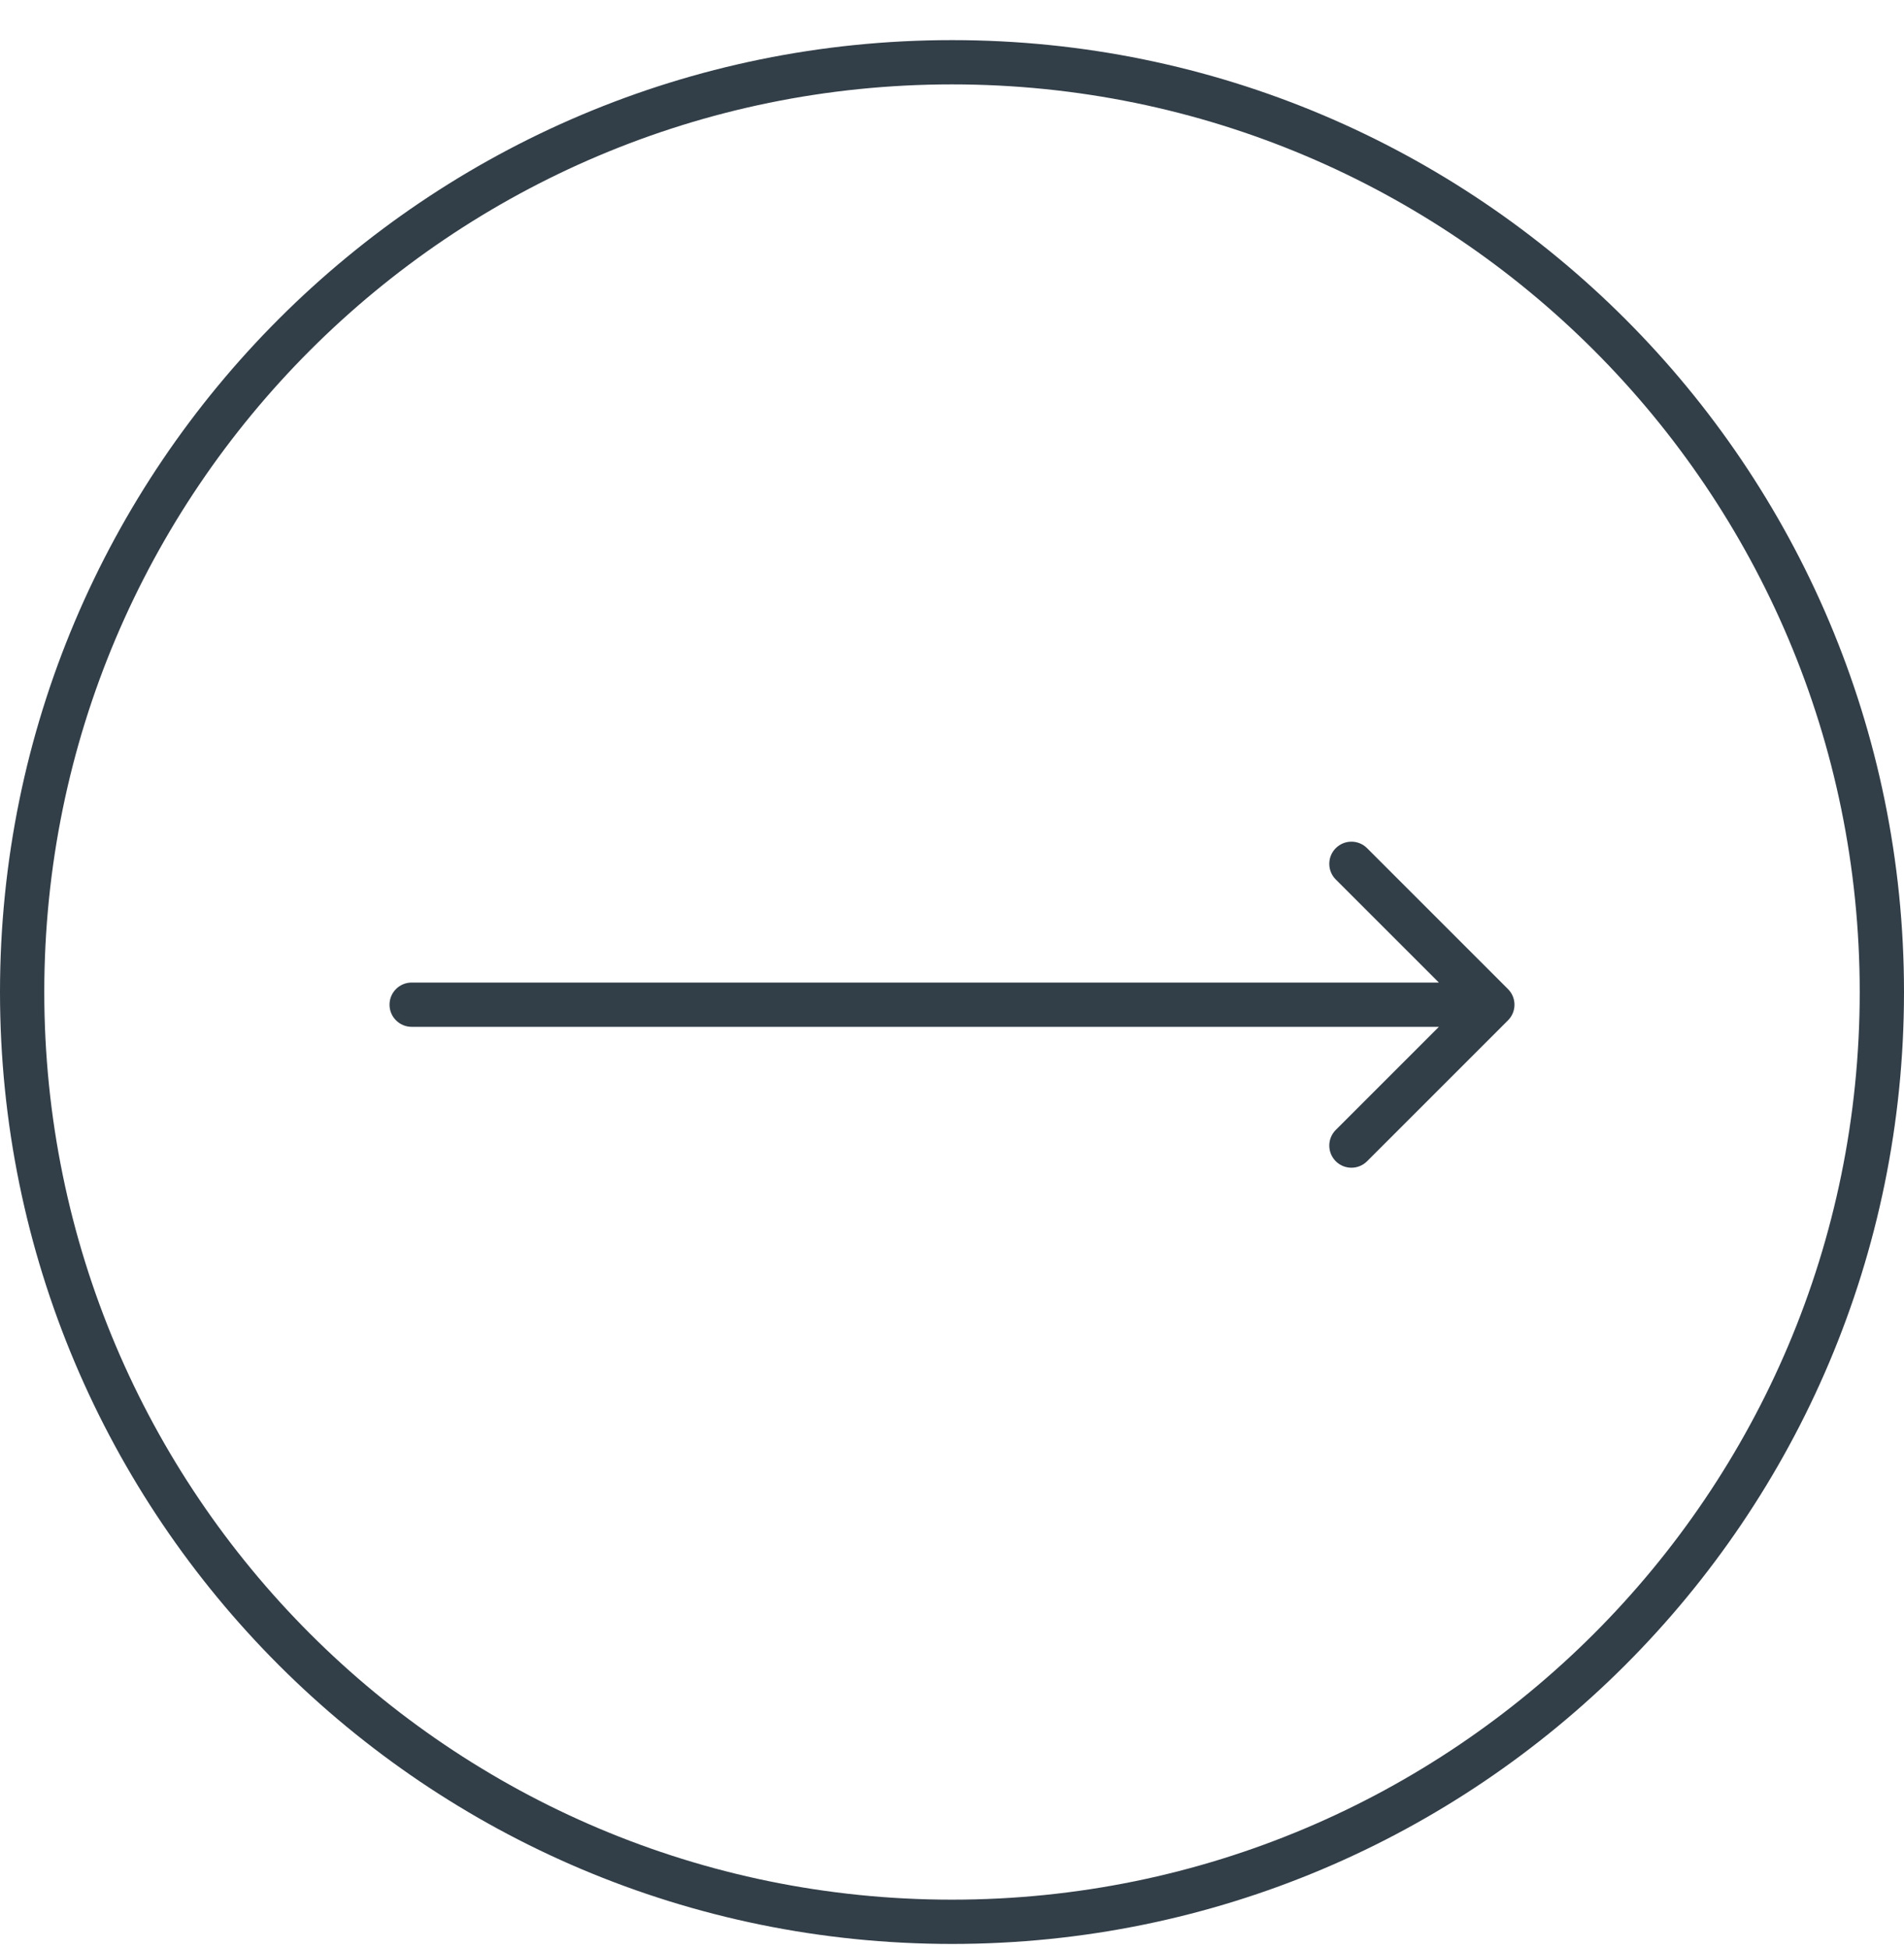 <svg xmlns="http://www.w3.org/2000/svg" width="43" height="44" viewBox="0 0 43 44" fill="none">
<path d="M42.5 22.406C42.5 34.004 33.098 43.406 21.5 43.406C9.902 43.406 0.5 34.004 0.5 22.406C0.5 10.808 9.902 1.406 21.5 1.406C33.098 1.406 42.5 10.808 42.5 22.406Z" stroke="#323E48"/>
<path d="M9.297 22.192C9.021 22.192 8.797 22.416 8.797 22.692C8.797 22.968 9.021 23.192 9.297 23.192L9.297 22.192ZM34.056 23.046C34.252 22.851 34.252 22.534 34.056 22.339L30.874 19.157C30.679 18.961 30.363 18.961 30.167 19.157C29.972 19.352 29.972 19.669 30.167 19.864L32.996 22.692L30.167 25.521C29.972 25.716 29.972 26.032 30.167 26.228C30.363 26.423 30.679 26.423 30.874 26.228L34.056 23.046ZM9.297 23.192L33.703 23.192L33.703 22.192L9.297 22.192L9.297 23.192Z" fill="#323E48"/>
</svg>